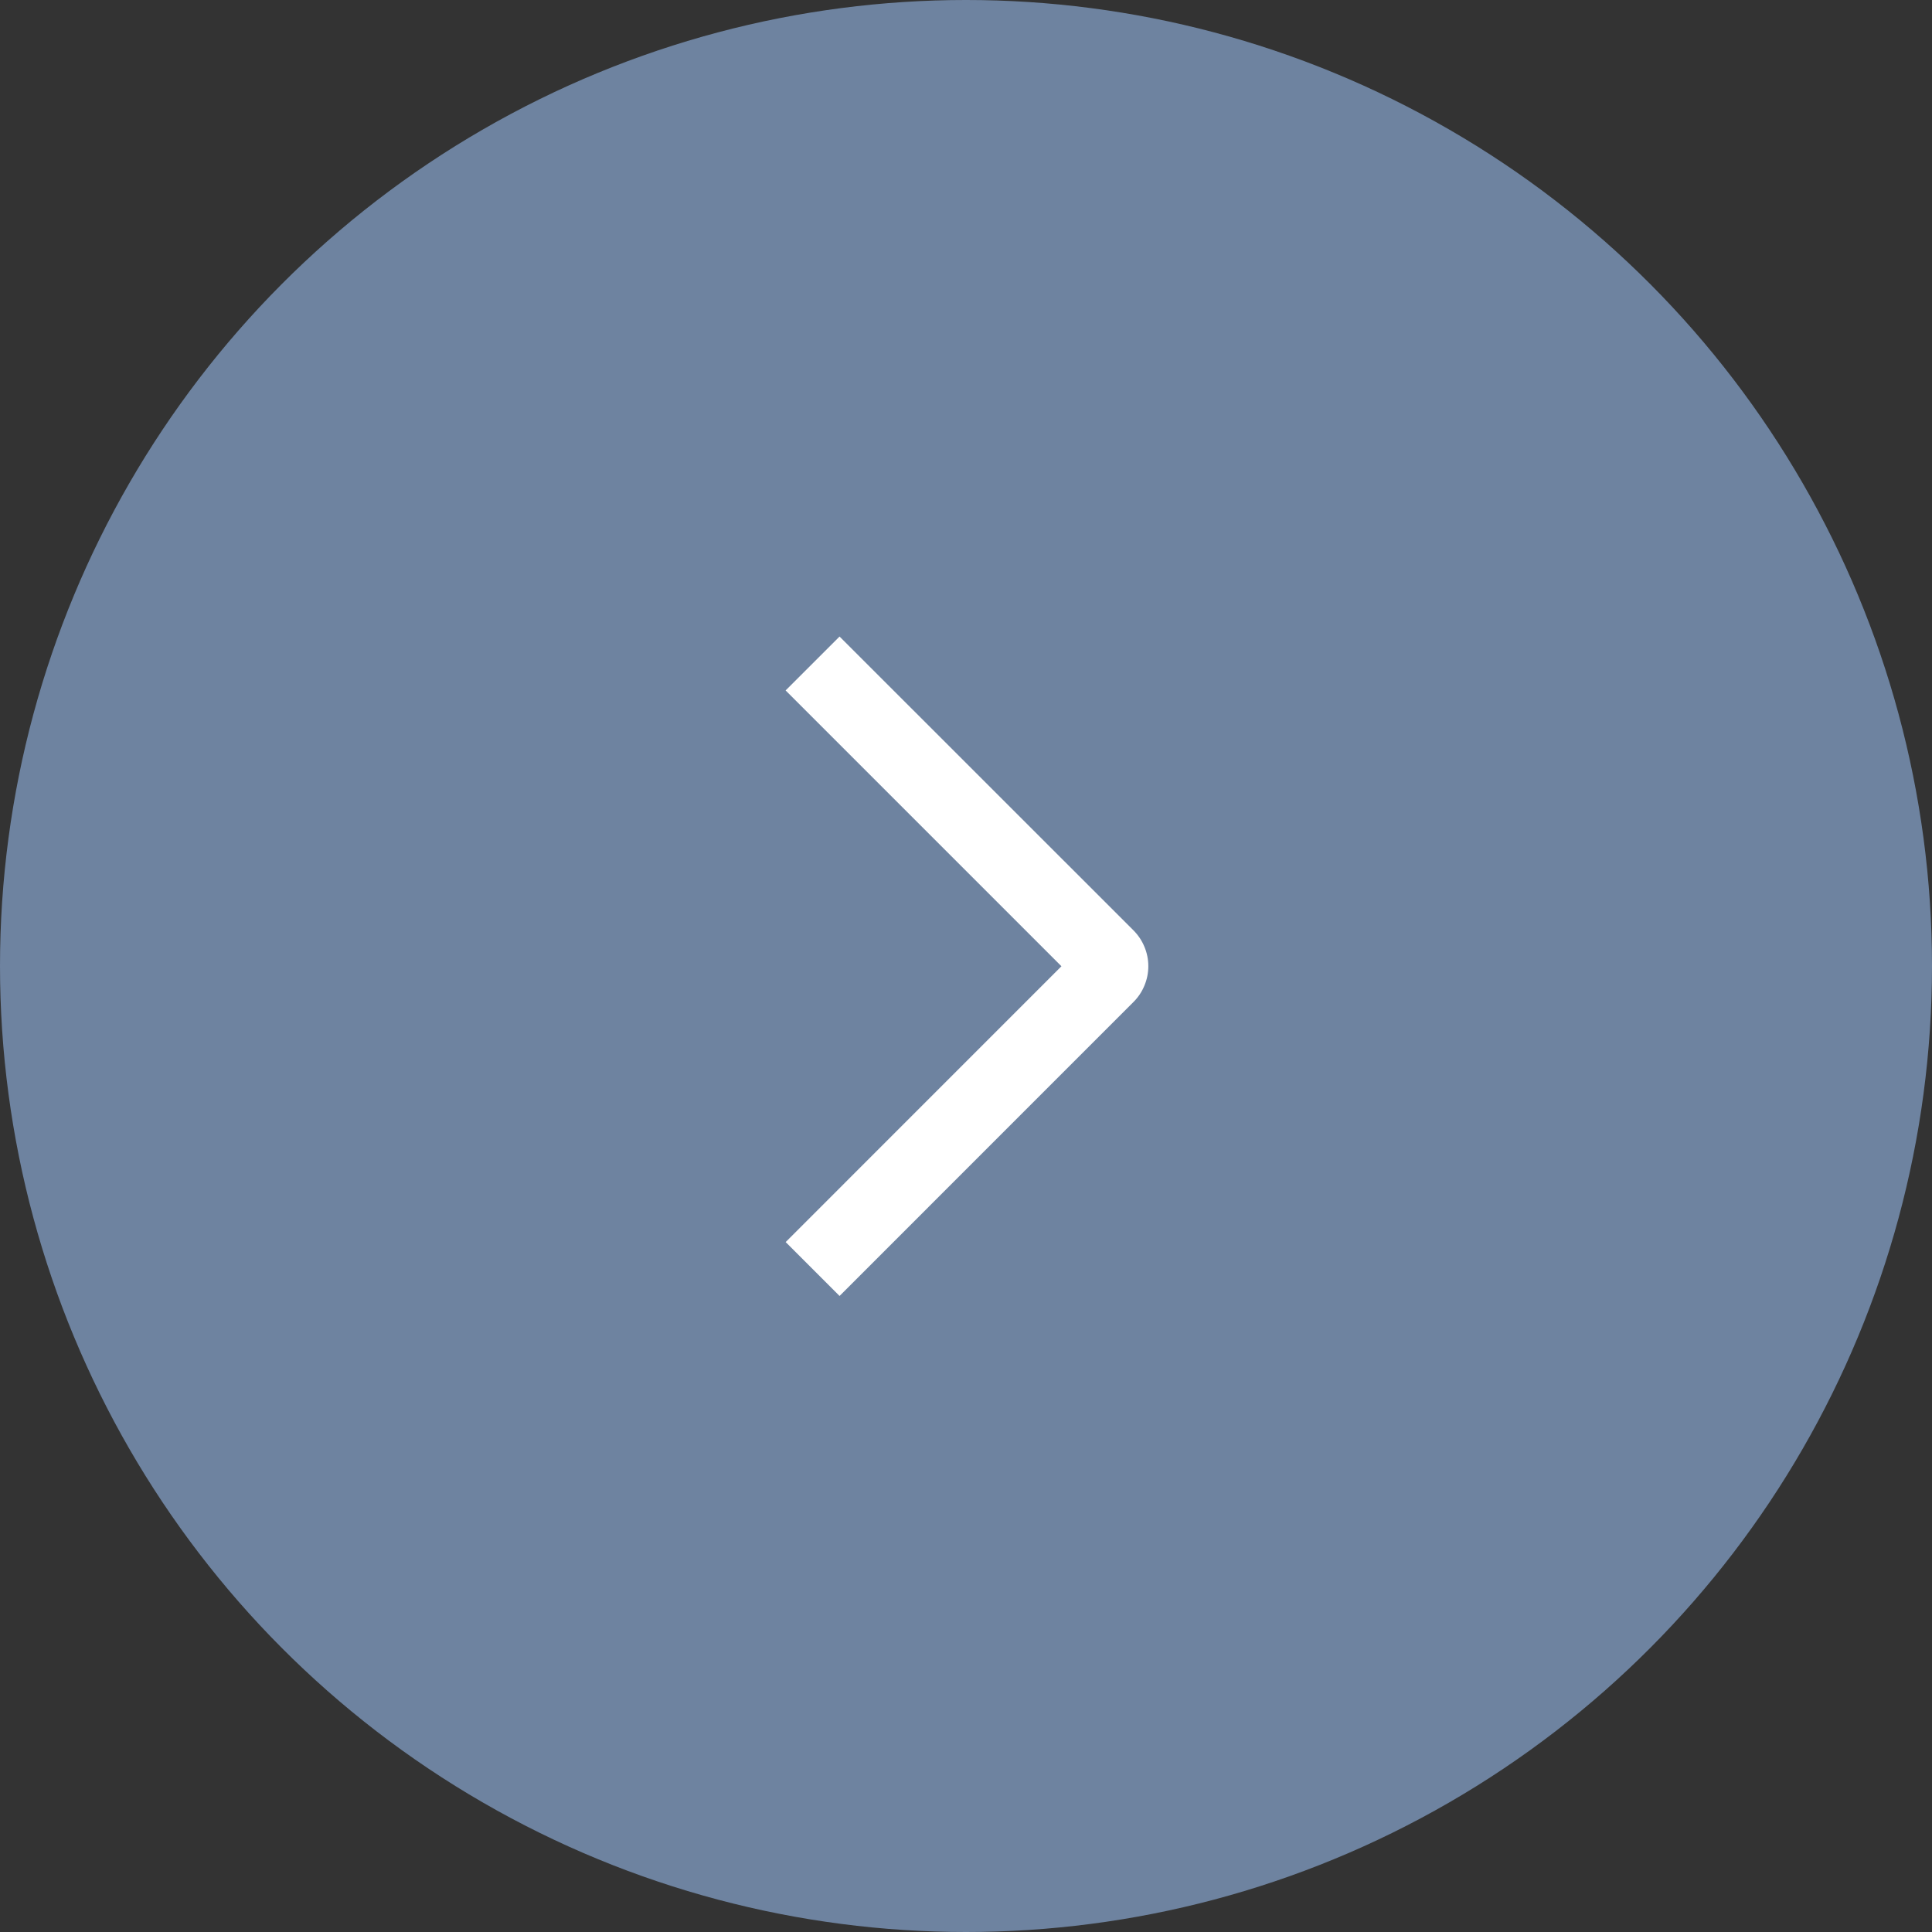 <?xml version="1.0" encoding="UTF-8"?> <svg xmlns="http://www.w3.org/2000/svg" width="38" height="38" viewBox="0 0 38 38" fill="none"><rect x="0" y="0" width="38" height="38" fill="#333333" stroke="none"/><circle cx="19" cy="19" r="19" fill="#6E83A0"></circle><path d="M15.452 13.58L16.513 12.52L22.292 18.297C22.385 18.39 22.459 18.5 22.509 18.621C22.56 18.742 22.586 18.872 22.586 19.004C22.586 19.135 22.56 19.265 22.509 19.386C22.459 19.508 22.385 19.618 22.292 19.71L16.513 25.49L15.453 24.43L20.877 19.005L15.452 13.58Z" fill="white"></path></svg> 